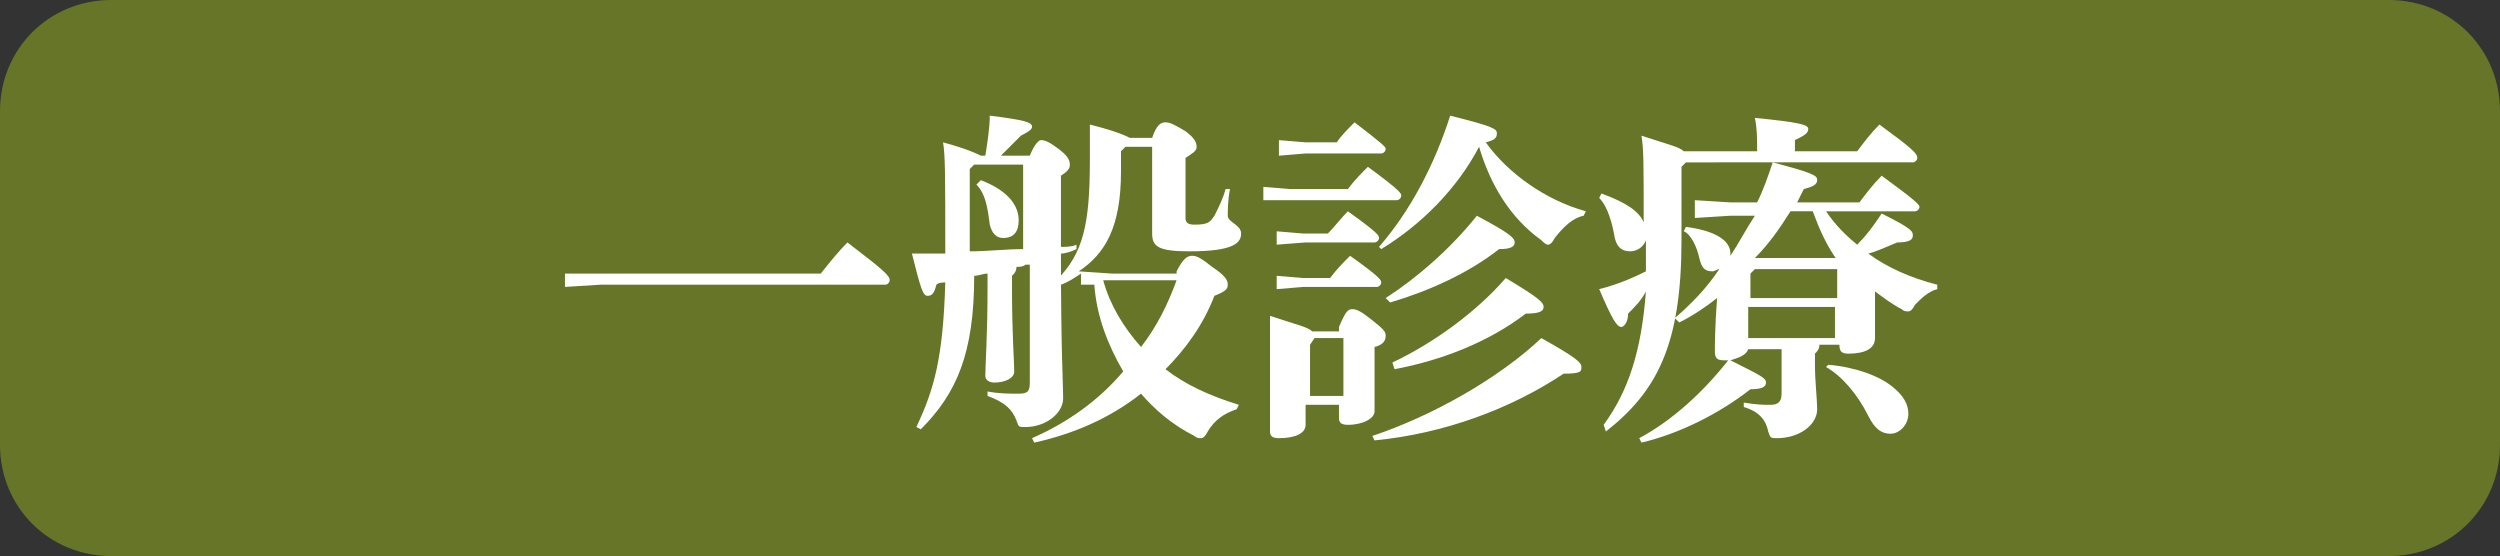 <?xml version="1.0" encoding="utf-8"?>
<!-- Generator: Adobe Illustrator 24.2.1, SVG Export Plug-In . SVG Version: 6.00 Build 0)  -->
<svg version="1.1" id="レイヤー_1" xmlns="http://www.w3.org/2000/svg" xmlns:xlink="http://www.w3.org/1999/xlink" x="0px"
	 y="0px" viewBox="0 0 112.4 25" style="enable-background:new 0 0 112.4 25;" xml:space="preserve">
<rect x="0" y="0" width="112.4" height="25" fill="#333333" stroke="none"/>
<style type="text/css">
	.st0{fill:#667527;}
	.st1{fill:#FFFFFF;}
</style>
<g>
	<path class="st0" d="M112.4,20c0,2.8-2.2,5-5,5H5c-2.8,0-5-2.2-5-5V5c0-2.8,2.2-5,5-5h102.4c2.8,0,5,2.2,5,5V20z"/>
</g>
<g>
	<path class="st1" d="M27,12.3h9.9c0.4-0.5,0.8-1,1.2-1.4c1.7,1.3,1.9,1.5,1.9,1.7c0,0.1-0.1,0.2-0.2,0.2H27l-1.6,0.1v-0.6L27,12.3z
		"/>
	<path class="st1" d="M46.1,11.9C46,12,45.8,12,45.7,12c0,0.2-0.1,0.3-0.2,0.4V13c0,2,0.1,3.3,0.1,3.7c0,0.3-0.4,0.5-0.9,0.5
		c-0.2,0-0.4-0.1-0.4-0.3c0-0.5,0.1-1.8,0.1-4v-0.6c-0.2,0-0.4,0.1-0.6,0.1c0,3.5-0.8,5.3-2.4,6.9l-0.2-0.1c0.8-1.7,1.2-3.1,1.3-6.5
		c-0.1,0-0.3,0-0.4,0.1c-0.1,0.4-0.2,0.5-0.4,0.5c-0.2,0-0.3-0.3-0.7-1.9c0.5,0,1,0,1.5,0c0-3.5,0-4.4-0.1-5
		c1.1,0.3,1.5,0.5,1.7,0.6h0.2c0.1-0.6,0.2-1.3,0.2-1.8c1.6,0.2,1.9,0.3,1.9,0.5c0,0.1-0.1,0.2-0.5,0.4c-0.3,0.3-0.6,0.6-0.9,0.9
		h1.3c0.2-0.5,0.4-0.7,0.5-0.7c0.2,0,0.4,0.1,0.8,0.4c0.4,0.3,0.5,0.5,0.5,0.7c0,0.2-0.1,0.3-0.4,0.5v0.8v2.4c0.2,0,0.5,0,0.7-0.1
		l0,0.2c-0.2,0.1-0.5,0.2-0.7,0.2c0,4.4,0.1,5.9,0.1,6.5c0,0.7-0.8,1.3-1.7,1.3c-0.3,0-0.3,0-0.4-0.3c-0.2-0.5-0.5-0.8-1.3-1.1
		l0-0.2c0.5,0.1,1,0.1,1.4,0.1c0.4,0,0.5-0.1,0.5-0.5V11.9z M46.1,7.4h-2.3l-0.2,0.2v3.7c0.8,0,1.6-0.1,2.4-0.1V7.4z M44.1,8.1
		c1.3,0.5,1.7,1.2,1.7,1.8c0,0.5-0.2,0.8-0.7,0.8c-0.3,0-0.5-0.2-0.6-0.6c-0.1-0.8-0.2-1.4-0.6-1.8L44.1,8.1z M52.9,12.2
		c0.3-0.6,0.5-0.7,0.7-0.7c0.2,0,0.4,0.1,0.9,0.5c0.6,0.4,0.7,0.6,0.7,0.8c0,0.2-0.1,0.3-0.6,0.5c-0.5,1.3-1.3,2.4-2.2,3.3
		c0.9,0.7,2,1.2,3.3,1.6l-0.1,0.2c-0.6,0.2-1,0.5-1.3,1c-0.1,0.2-0.2,0.3-0.3,0.3c-0.1,0-0.2,0-0.3-0.1c-1-0.5-1.8-1.2-2.4-1.9
		c-1.4,1.1-3,1.8-4.8,2.2l-0.1-0.2c1.6-0.7,3-1.7,4.1-3c-0.7-1.2-1.2-2.5-1.3-3.9l-0.6,0v-0.5c-0.3,0.2-0.6,0.4-0.9,0.5l-0.2-0.2
		c1.2-1.2,1.5-2.5,1.5-5.4c0-0.6,0-1,0-1.6c1.2,0.3,1.6,0.5,1.8,0.6h1c0.2-0.6,0.4-0.7,0.6-0.7c0.2,0,0.4,0.1,0.9,0.4
		c0.4,0.3,0.5,0.5,0.5,0.7c0,0.2-0.2,0.3-0.5,0.5v2.7c0,0.2,0.1,0.3,0.4,0.3c0.6,0,0.7-0.1,0.9-0.4c0.2-0.4,0.4-0.8,0.5-1.2l0.2,0
		c-0.1,0.5-0.1,1-0.1,1.2c0,0.3,0.6,0.4,0.6,0.8c0,0.4-0.3,0.8-2.3,0.8c-1.4,0-1.7-0.2-1.7-0.8c0-0.4,0-1.2,0-3.1V6.6h-1.2l-0.2,0.2
		v0.9c0,2.5-0.7,3.7-1.9,4.5l1.5,0.1H52.9z M50.2,12.6l-0.6,0c0.3,1.1,0.9,2.1,1.7,3c0.7-0.9,1.2-1.9,1.6-3H50.2z"/>
	<path class="st1" d="M60.6,8.5c0.3-0.4,0.6-0.7,0.9-1c1.5,1.1,1.5,1.2,1.5,1.3c0,0.1-0.1,0.2-0.2,0.2H58L56.8,9V8.4L58,8.5H60.6z
		 M60.2,14.7c0.3-0.7,0.4-0.8,0.6-0.8c0.2,0,0.4,0.1,0.9,0.5c0.5,0.4,0.6,0.5,0.6,0.7c0,0.2-0.1,0.4-0.5,0.5v0.4c0,1.4,0,2.1,0,2.5
		c0,0.3-0.5,0.6-1.2,0.6c-0.3,0-0.4-0.1-0.4-0.3v-0.6h-1.5v0.9c0,0.4-0.5,0.6-1.2,0.6c-0.3,0-0.4-0.1-0.4-0.3c0-0.5,0-1.4,0-3.4
		c0-0.6,0-1.3,0-1.8c1.2,0.4,1.7,0.5,1.9,0.7H60.2z M60.1,6.4c0.2-0.3,0.5-0.6,0.8-0.9c1.3,1,1.4,1.1,1.4,1.2c0,0.1-0.1,0.2-0.2,0.2
		h-3.4l-1.2,0.1V6.3l1.2,0.1H60.1z M59.7,10.5c0.3-0.3,0.6-0.7,0.9-1c1.4,1,1.4,1.1,1.4,1.2c0,0.1-0.1,0.2-0.2,0.2h-3.1L57.4,11
		v-0.6l1.2,0.1H59.7z M59.8,12.5c0.3-0.4,0.6-0.7,0.9-1c1.4,1,1.4,1.1,1.4,1.2c0,0.1-0.1,0.2-0.2,0.2h-3.3L57.4,13v-0.6l1.2,0.1
		H59.8z M59.1,15.2l-0.2,0.3v2.3h1.5v-2.6H59.1z M61.7,19.6c2.7-0.9,5.7-2.6,7.6-4.4c1.6,0.9,1.8,1.1,1.8,1.3c0,0.2,0,0.3-0.8,0.3
		c-2.4,1.6-5.4,2.7-8.5,3L61.7,19.6z M62,11.1c1.4-1.6,2.5-3.7,3.2-5.9c2,0.5,2.1,0.6,2.1,0.8c0,0.2-0.1,0.3-0.5,0.4
		c1,1.4,2.7,2.6,4.5,3.1l-0.1,0.2c-0.5,0.1-0.9,0.5-1.3,1c-0.1,0.2-0.2,0.3-0.3,0.3c-0.1,0-0.2-0.1-0.3-0.2c-1.4-1-2.3-2.5-2.8-4.2
		c-1,1.9-2.6,3.5-4.4,4.6L62,11.1z M62.3,13.4c1.4-0.9,2.9-2.2,4.1-3.7c1.5,0.8,1.7,1,1.7,1.2c0,0.2-0.2,0.3-0.7,0.3
		c-1.4,1.1-3.2,1.9-4.9,2.4L62.3,13.4z M62.6,16.3c1.9-0.9,3.8-2.3,5.1-3.8c1.5,0.9,1.7,1.1,1.7,1.3c0,0.2-0.2,0.3-0.8,0.3
		c-1.7,1.3-3.8,2.1-5.9,2.5L62.6,16.3z"/>
	<path class="st1" d="M72.1,19.1c1.1-1.5,1.7-3.3,1.9-6c-0.2,0.4-0.5,0.7-0.8,1c0,0.4-0.2,0.6-0.3,0.6c-0.2,0-0.4-0.3-1-1.7
		c0.8-0.2,1.5-0.5,2.1-0.8c0-0.5,0-0.9,0-1.4c-0.1,0.3-0.4,0.5-0.7,0.5c-0.4,0-0.6-0.2-0.7-0.6c-0.1-0.6-0.3-1.4-0.7-1.8l0.1-0.2
		c1.1,0.4,1.7,0.8,1.9,1.3c0-2.7,0-3.3-0.1-3.9c1.2,0.4,1.7,0.5,1.9,0.7h3.3v0c0-0.6,0-1-0.1-1.5c2,0.2,2.4,0.3,2.4,0.5
		c0,0.2-0.2,0.3-0.6,0.5v0.5h2.8c0.3-0.4,0.6-0.8,1-1.2c1.5,1.1,1.7,1.3,1.7,1.5c0,0.1-0.1,0.2-0.2,0.2H75.8l-0.2,0.2v3.3
		c0,4.7-1.1,6.8-3.4,8.6L72.1,19.1z M78.6,15.7c-0.1,0.3-0.5,0.4-0.8,0.5c1.4,0.7,1.6,0.8,1.6,1c0,0.2-0.2,0.3-0.7,0.3
		c-1.4,1.1-3.2,2-4.9,2.4l-0.1-0.2c1.5-0.8,2.9-2.1,4-3.5c-0.1,0-0.1,0-0.2,0c-0.3,0-0.4-0.1-0.4-0.4c0-0.2,0-1.1,0.1-2.4
		c-0.5,0.4-1.1,0.8-1.7,1.1l-0.2-0.2c0.7-0.6,1.4-1.3,2-2.2c-0.1,0-0.2,0.1-0.3,0.1c-0.4,0-0.5-0.2-0.6-0.6
		c-0.1-0.5-0.4-1.1-0.7-1.2l0.1-0.2c1.5,0.2,2,0.7,2,1.2c0,0,0,0.1,0,0.1c0.4-0.6,0.7-1.2,1.1-1.8h-1.1l-1.6,0.1V9l1.6,0.1H79
		c0.3-0.6,0.5-1.2,0.7-1.8c1.9,0.5,2,0.6,2,0.8c0,0.2-0.2,0.3-0.6,0.4c-0.1,0.2-0.2,0.4-0.3,0.6h2.8c0.3-0.4,0.6-0.8,1-1.2
		c1.5,1.1,1.7,1.3,1.7,1.4c0,0.1-0.1,0.2-0.2,0.2h-4c0.4,0.6,0.9,1.1,1.4,1.5c0.4-0.4,0.7-0.8,1.1-1.4c1.4,0.7,1.4,0.8,1.4,1
		c0,0.2-0.2,0.3-0.7,0.3c-0.5,0.2-0.9,0.4-1.3,0.5c0.8,0.6,1.9,1.1,3.1,1.4l0,0.2c-0.4,0.1-0.7,0.4-1,0.7c-0.1,0.2-0.2,0.3-0.3,0.3
		c-0.1,0-0.2,0-0.3-0.1c-0.4-0.2-0.8-0.5-1.2-0.8c0,1.3,0,1.9,0,2.1c0,0.5-0.5,0.7-1.2,0.7c-0.3,0-0.4-0.1-0.4-0.4v0h-0.9
		c0,0.2-0.1,0.3-0.2,0.4v0.5c0,0.7,0.1,1.6,0.1,2c0,0.7-0.8,1.3-1.8,1.3c-0.3,0-0.3,0-0.4-0.3c-0.1-0.5-0.4-0.9-1.1-1.1l0-0.2
		c0.6,0.1,0.9,0.1,1.2,0.1c0.3,0,0.5-0.1,0.5-0.5v-2H78.6z M82.6,13.4v-1.3h-3.7l-0.2,0.2v1.1H82.6z M78.6,15.2h3.9v-1.4h-3.9V15.2z
		 M82.6,11.7c-0.5-0.7-0.8-1.4-1.1-2.2h-1c-0.5,0.8-1,1.5-1.6,2.1l0,0H82.6z M82.2,16.4c1.2,0.1,2.3,0.5,2.9,1
		c0.5,0.4,0.7,0.8,0.7,1.2c0,0.5-0.4,0.9-0.8,0.9c-0.4,0-0.7-0.2-1-0.8c-0.5-1-1.2-1.8-1.9-2.2L82.2,16.4z"/>
</g>
</svg>
